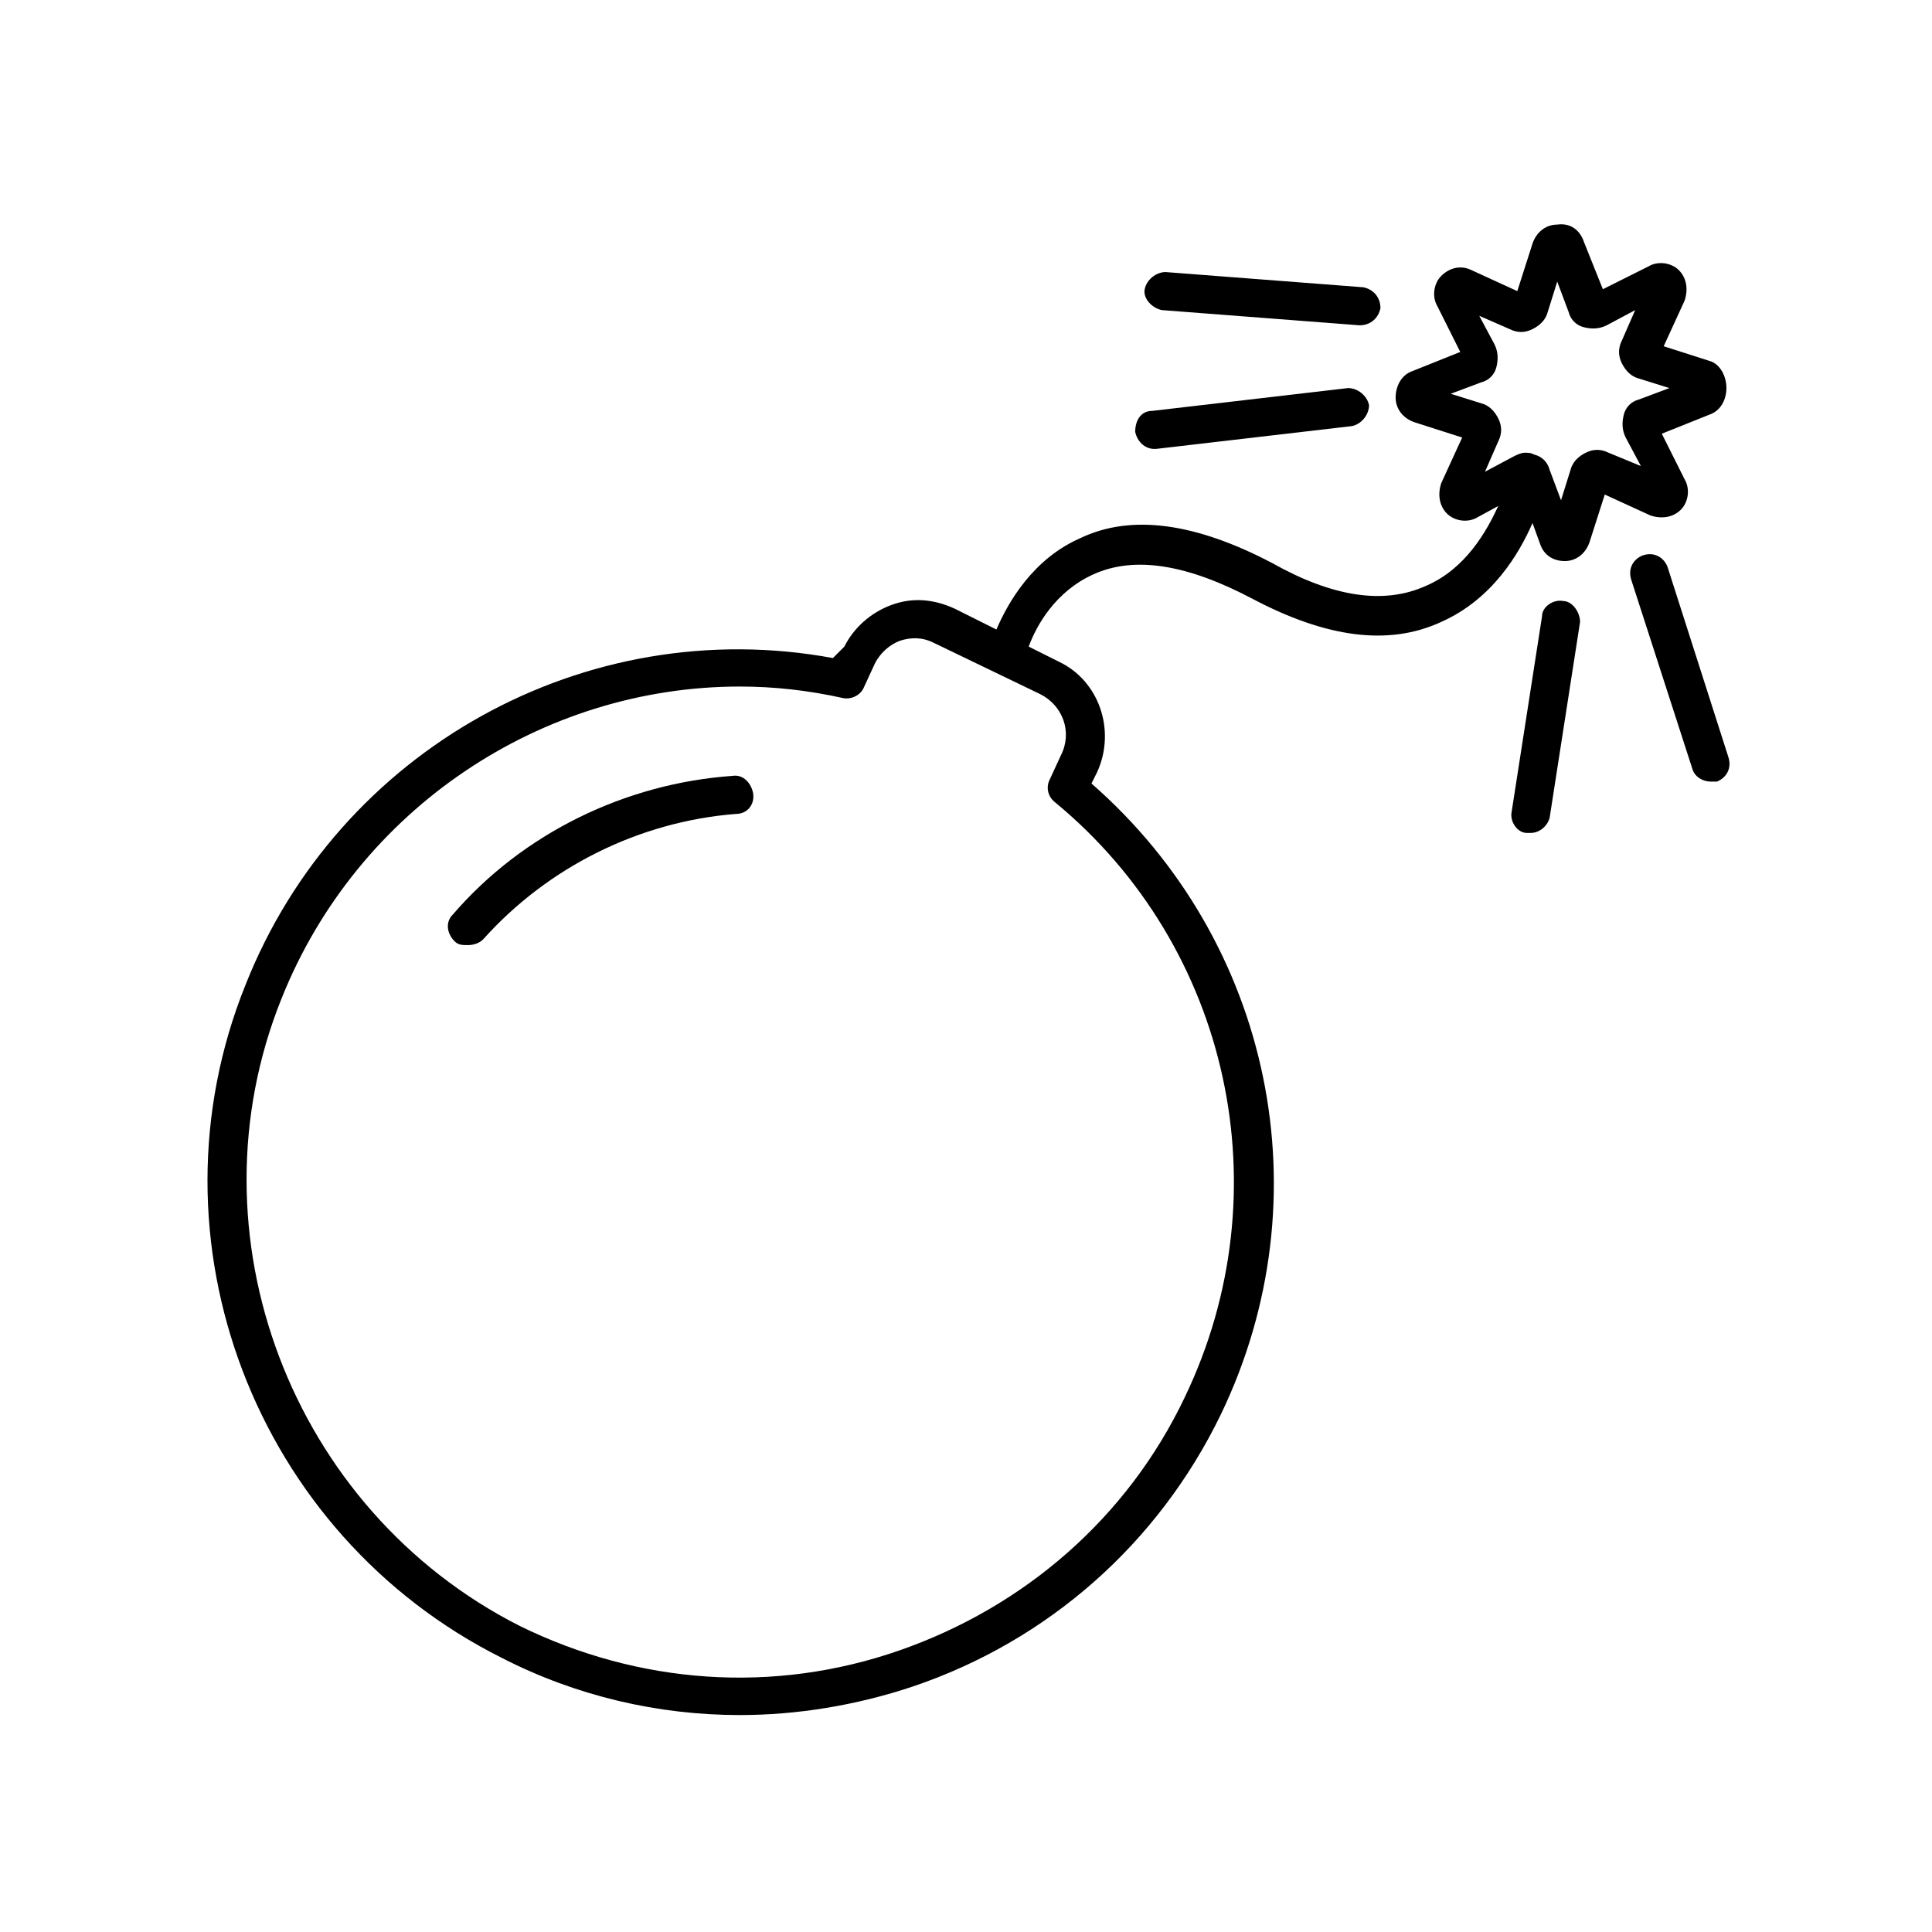 <?xml version="1.0" encoding="UTF-8"?>
<!-- Uploaded to: ICON Repo, www.iconrepo.com, Generator: ICON Repo Mixer Tools -->
<svg fill="#000000" width="800px" height="800px" version="1.1" viewBox="144 144 512 512" xmlns="http://www.w3.org/2000/svg">
 <g>
  <path d="m338.03 349.62c-28.215 2.016-55.418 15.113-74.059 36.777-2.016 2.016-1.512 5.039 0.504 7.055 1.008 1.008 2.016 1.008 3.527 1.008 1.512 0 3.023-0.504 4.031-1.512 17.129-19.145 41.312-31.234 67.008-33.25 3.023 0 5.039-2.519 4.535-5.543-0.512-2.519-2.523-5.039-5.547-4.535z"/>
  <path d="m597.49 239.79-12.594-4.031 5.543-12.09c1.008-3.023 0.504-6.047-1.512-8.062-2.016-2.016-5.543-2.519-8.062-1.008l-12.09 6.047-5.039-12.594c-1.008-3.023-3.527-5.039-7.055-4.535-3.023 0-5.543 2.016-6.551 5.039l-4.031 12.594-12.09-5.543c-3.023-1.512-6.047-0.504-8.062 1.512s-2.519 5.543-1.008 8.062l6.047 12.09-12.594 5.039c-3.023 1.008-4.535 4.031-4.535 7.055s2.016 5.543 5.039 6.551l12.594 4.031-5.543 12.09c-1.008 3.023-0.504 6.047 1.512 8.062 2.016 2.016 5.543 2.519 8.062 1.008l5.543-3.023c-3.023 6.551-8.566 16.625-19.145 21.16-11.082 5.039-24.688 3.023-40.809-6.047-20.152-10.578-37.281-13.098-50.883-6.551-12.594 5.543-19.145 17.129-22.168 24.184l-11.082-5.543c-5.543-2.519-11.082-3.023-16.625-1.008-5.543 2.016-10.078 6.047-12.594 11.082l-3.031 3.027c-65.496-12.09-130.99 24.184-155.68 86.656-27.207 67.512 2.519 145.6 68.016 178.35 19.648 10.078 41.312 15.113 62.977 15.113 15.113 0 30.73-2.519 45.848-7.559 35.77-12.09 64.992-37.785 81.617-72.043 27.711-57.434 13.602-125.45-34.258-167.27l1.512-3.023c5.039-11.082 0.504-24.184-10.078-29.223l-8.062-4.031c2.016-5.543 7.055-14.609 17.129-19.145 11.082-5.039 25.191-2.519 42.32 6.551 19.145 10.078 35.77 12.594 49.879 6.047 13.602-6.047 20.656-18.137 24.184-26.199l2.016 5.543c1.008 3.023 3.527 4.535 6.551 4.535s5.543-2.016 6.551-5.039l4.031-12.594 12.09 5.543c3.023 1.008 6.047 0.504 8.062-1.512 2.016-2.016 2.519-5.543 1.008-8.062l-6.047-12.09 12.594-5.039c3.023-1.008 4.535-4.031 4.535-7.055-0.004-3.023-1.516-6.047-4.035-7.055zm-172.3 104.29-3.023 6.551c-1.008 2.016-0.504 4.535 1.512 6.047 46.352 38.289 60.457 103.28 34.258 157.69-15.113 31.738-42.32 55.418-75.57 67.008-33.25 11.586-69.023 9.07-100.76-6.551-60.457-30.73-88.164-103.79-62.973-166.26 20.152-50.383 69.023-82.625 121.42-82.625 9.07 0 18.137 1.008 27.207 3.023 2.016 0.504 4.535-0.504 5.543-2.519l3.023-6.551c1.512-3.023 4.031-5.039 6.551-6.047 3.023-1.008 6.047-1.008 9.07 0.504l28.215 13.602c6.035 3.027 8.555 10.082 5.531 16.125zm153.16-94.211c-2.016 0.504-3.527 2.016-4.031 4.031s-0.504 4.031 0.504 6.047l4.031 7.559-8.566-3.531c-2.016-1.008-4.031-1.008-6.047 0s-3.527 2.519-4.031 4.535l-2.519 8.062-3.023-8.062c-0.504-2.016-2.016-3.527-4.031-4.031-1.008-0.504-1.512-0.504-2.519-0.504-1.008 0-2.016 0.504-3.023 1.008l-7.559 4.031 3.527-8.062c1.008-2.016 1.008-4.031 0-6.047-1.008-2.016-2.519-3.527-4.535-4.031l-8.062-2.519 8.062-3.023c2.016-0.504 3.527-2.016 4.031-4.031 0.504-2.016 0.504-4.031-0.504-6.047l-4.031-7.559 8.062 3.527c2.016 1.008 4.031 1.008 6.047 0 2.016-1.008 3.527-2.519 4.031-4.535l2.519-8.062 3.023 8.062c0.504 2.016 2.016 3.527 4.031 4.031 2.016 0.504 4.031 0.504 6.047-0.504l7.559-4.031-3.527 8.062c-1.008 2.016-1.008 4.031 0 6.047s2.519 3.527 4.535 4.031l8.062 2.519z"/>
  <path d="m504.29 230.21s0.504 0 0 0c3.023 0 5.039-2.016 5.543-4.535 0-3.023-2.016-5.039-4.535-5.543l-52.395-4.031c-2.519 0-5.039 2.016-5.543 4.535-0.504 2.519 2.016 5.039 4.535 5.543z"/>
  <path d="m585.9 294.2c-1.008-2.519-3.527-4.031-6.551-3.023-2.519 1.008-4.031 3.527-3.023 6.551l16.121 49.879c0.504 2.016 2.519 3.527 5.039 3.527h1.512c2.519-1.008 4.031-3.527 3.023-6.551z"/>
  <path d="m558.2 303.27c-2.519-0.504-5.543 1.512-5.543 4.031l-8.062 51.891c-0.504 2.519 1.512 5.543 4.031 5.543h1.008c2.519 0 4.535-2.016 5.039-4.031l8.062-51.891c0-2.519-2.016-5.543-4.535-5.543z"/>
  <path d="m444.84 258.43c0.504 2.519 2.519 4.535 5.039 4.535h0.504l51.891-6.047c2.519-0.504 4.535-3.023 4.535-5.543-0.504-2.519-3.023-4.535-5.543-4.535l-51.891 6.047c-3.023 0-4.535 2.519-4.535 5.543z"/>
 </g>
</svg>